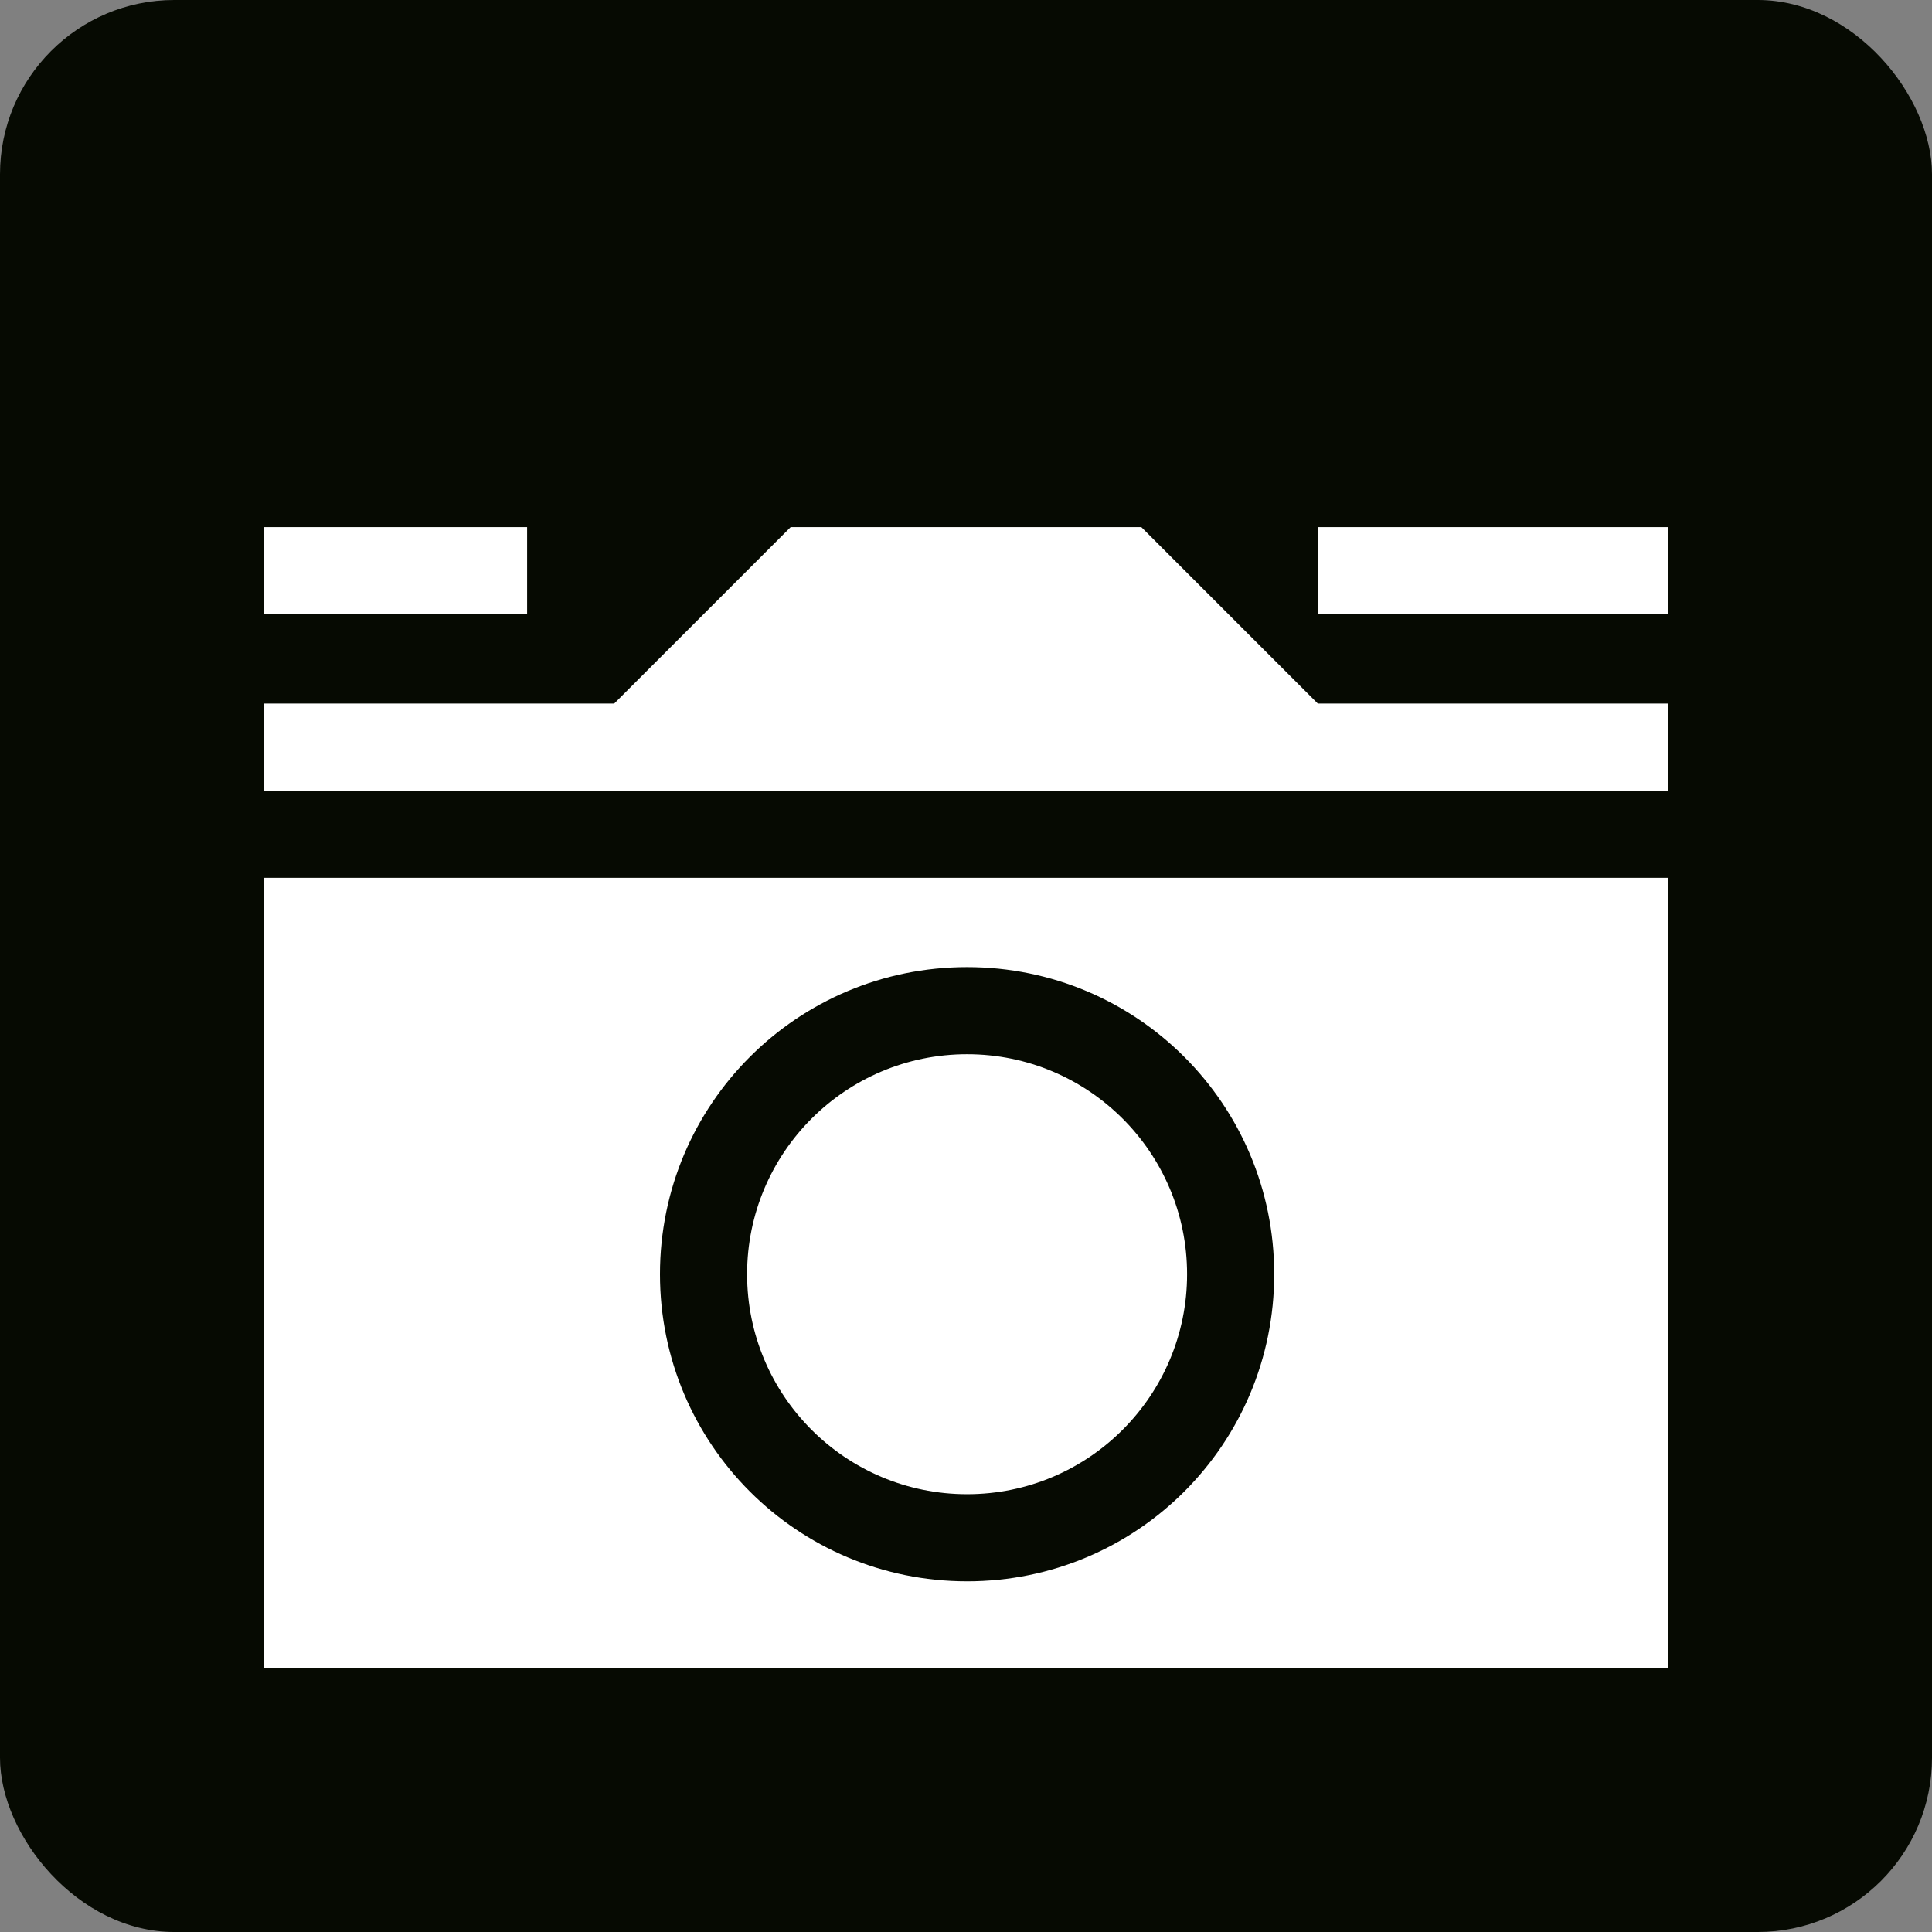 <?xml version="1.0" encoding="UTF-8"?>
<svg id="Capa_2" data-name="Capa 2" xmlns="http://www.w3.org/2000/svg" viewBox="0 0 8.87 8.87">
  <rect x="0" y="0" width="8.87" height="8.87" fill="#808080" stroke="none"/>
  <defs>
    <style>
      .cls-1 {
        fill: #060a02;
      }

      .cls-2 {
        fill: #fff;
      }
    </style>
  </defs>
  <g id="Capa_1-2" data-name="Capa 1">
    <g>
      <rect class="cls-1" width="8.87" height="8.87" rx=".8" ry=".8"/>
      <g>
        <polygon class="cls-2" points="7.66 3.23 6.05 3.23 5.24 2.42 3.63 2.42 2.82 3.23 1.21 3.23 1.21 3.63 7.66 3.63 7.66 3.23"/>
        <path class="cls-2" d="M1.21,4.03v3.63h6.45v-3.63H1.21ZM4.44,7.26c-.78,0-1.41-.63-1.41-1.41s.63-1.41,1.41-1.41,1.41.63,1.41,1.41-.63,1.41-1.41,1.41Z"/>
        <circle class="cls-2" cx="4.44" cy="5.85" r="1.01"/>
        <rect class="cls-2" x="6.05" y="2.42" width="1.61" height=".4"/>
        <rect class="cls-2" x="1.21" y="2.42" width="1.21" height=".4"/>
      </g>
    </g>
  </g>
</svg>